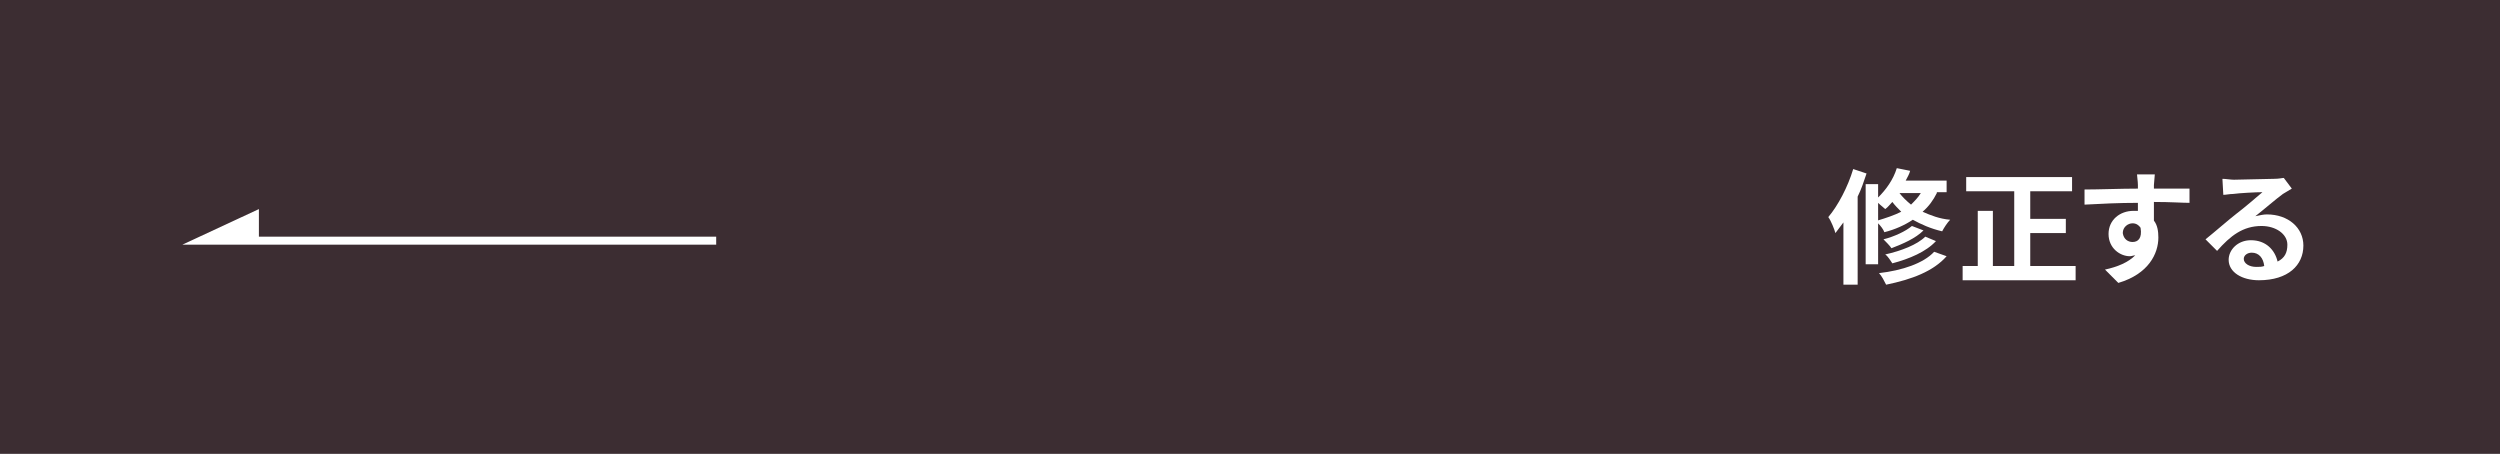 <?xml version="1.0" encoding="utf-8"?>
<!-- Generator: Adobe Illustrator 27.1.1, SVG Export Plug-In . SVG Version: 6.00 Build 0)  -->
<svg version="1.1" id="_レイヤー_2" xmlns="http://www.w3.org/2000/svg" xmlns:xlink="http://www.w3.org/1999/xlink" x="0px"
	 y="0px" viewBox="0 0 281 51" style="enable-background:new 0 0 281 51;" xml:space="preserve">
<rect x="0" y="0" width="281" height="51" fill="#808080" stroke="none"/>
<style type="text/css">
	.st0{fill:#3C2D32;stroke:#3C2D32;stroke-miterlimit:10;}
	.st1{fill:#FFFFFF;}
	.st2{enable-background:new    ;}
</style>
<g id="_レイヤー_1-2">
	<g>
		<rect x="0.5" y="0.5" class="st0" width="280" height="50"/>
		<polygon class="st1" points="29.1,23.5 29.1,26.6 80.5,26.6 80.5,27.5 20.5,27.5 		"/>
		<g class="st2">
			<path class="st1" d="M209.8,19.5c-0.3,0.9-0.6,1.8-1,2.6V32h-1.6v-7c-0.3,0.4-0.6,0.8-0.9,1.2c-0.1-0.4-0.5-1.4-0.8-1.8
				c1.1-1.3,2.2-3.4,2.8-5.4L209.8,19.5z M217.7,21.7c-0.4,0.8-0.9,1.5-1.6,2.1c0.9,0.4,1.9,0.8,3.1,0.9c-0.3,0.3-0.7,0.9-0.9,1.3
				c-1.3-0.3-2.4-0.8-3.3-1.3c-0.9,0.6-2,1.1-3.2,1.4c-0.1-0.3-0.4-0.7-0.7-1v4.6h-1.4v-9h1.4v1.5c0.9-0.9,1.7-2,2.1-3.3l1.5,0.3
				c-0.1,0.4-0.3,0.7-0.5,1.1h4.6v1.3H217.7z M211,24.8c1-0.3,1.9-0.6,2.7-1c-0.4-0.4-0.7-0.7-1-1.1c-0.3,0.3-0.5,0.6-0.8,0.8
				c-0.2-0.2-0.5-0.4-0.8-0.7V24.8z M218.8,28.8c-1.5,1.7-3.9,2.6-6.8,3.2c-0.2-0.4-0.5-1-0.8-1.3c2.6-0.3,5-1.1,6.2-2.4L218.8,28.8
				z M216.2,25.9c-0.9,0.9-2.3,1.5-3.6,2c-0.2-0.3-0.6-0.7-0.9-1c1.2-0.3,2.5-0.9,3.2-1.5L216.2,25.9z M217.6,27.1
				c-1.1,1.2-3,2-4.9,2.5c-0.2-0.3-0.5-0.8-0.8-1c1.8-0.4,3.6-1.1,4.5-2L217.6,27.1z M213.5,21.7c0.3,0.4,0.8,0.9,1.3,1.3
				c0.4-0.4,0.8-0.8,1.1-1.3H213.5z"/>
		</g>
		<g class="st2">
			<path class="st1" d="M233.3,29.9v1.6h-12.7v-1.6h1.7v-6.2h1.7v6.2h2.4v-8.4H221v-1.6h11.9v1.6h-4.7v3.1h4v1.6h-4v3.7H233.3z"/>
		</g>
		<g class="st2">
			<path class="st1" d="M246.1,22.8c-0.8,0-2.1-0.1-4-0.1c0,0.7,0,1.5,0,2.1c0.4,0.5,0.5,1.2,0.5,1.9c0,1.8-1.1,4.1-4.5,5.1
				l-1.5-1.5c1.4-0.3,2.6-0.8,3.4-1.6c-0.2,0-0.4,0.1-0.6,0.1c-1.1,0-2.4-0.9-2.4-2.5c0-1.6,1.3-2.6,2.8-2.6c0.2,0,0.4,0,0.5,0
				l0-0.9c-2.1,0-4.2,0.1-6,0.2l0-1.7c1.6,0,4.1-0.1,6-0.1c0-0.2,0-0.3,0-0.4c0-0.4-0.1-1-0.1-1.2h2c0,0.2-0.1,1-0.1,1.2
				c0,0.1,0,0.3,0,0.4c1.4,0,3.3,0,4,0L246.1,22.8z M239.7,27.2c0.6,0,1.1-0.4,0.9-1.6c-0.2-0.3-0.5-0.5-0.9-0.5
				c-0.5,0-1.1,0.4-1.1,1.1C238.7,26.9,239.2,27.2,239.7,27.2z"/>
		</g>
		<g class="st2">
			<path class="st1" d="M257.6,21.2c-0.3,0.2-0.7,0.4-1,0.6c-0.7,0.5-2.2,1.8-3.1,2.5c0.5-0.1,0.9-0.2,1.3-0.2
				c2.4,0,4.1,1.5,4.1,3.5c0,2.2-1.7,3.9-5,3.9c-1.9,0-3.4-0.9-3.4-2.3c0-1.1,1-2.2,2.5-2.2c1.7,0,2.7,1.1,3,2.4
				c0.8-0.4,1.1-1,1.1-1.9c0-1.2-1.3-2.1-2.9-2.1c-2.1,0-3.5,1.1-5,2.8l-1.3-1.3c1-0.8,2.6-2.2,3.5-2.9c0.8-0.6,2.2-1.8,2.9-2.4
				c-0.7,0-2.6,0.1-3.3,0.2c-0.4,0-0.8,0.1-1.1,0.1l-0.1-1.8c0.4,0,0.9,0.1,1.3,0.1c0.7,0,3.7-0.1,4.5-0.1c0.6,0,0.9-0.1,1.1-0.1
				L257.6,21.2z M254.5,29.9c-0.1-0.9-0.6-1.5-1.4-1.5c-0.5,0-0.9,0.3-0.9,0.7c0,0.5,0.6,0.9,1.4,0.9C254,30,254.2,30,254.5,29.9z"
				/>
		</g>
	</g>
</g>
</svg>
